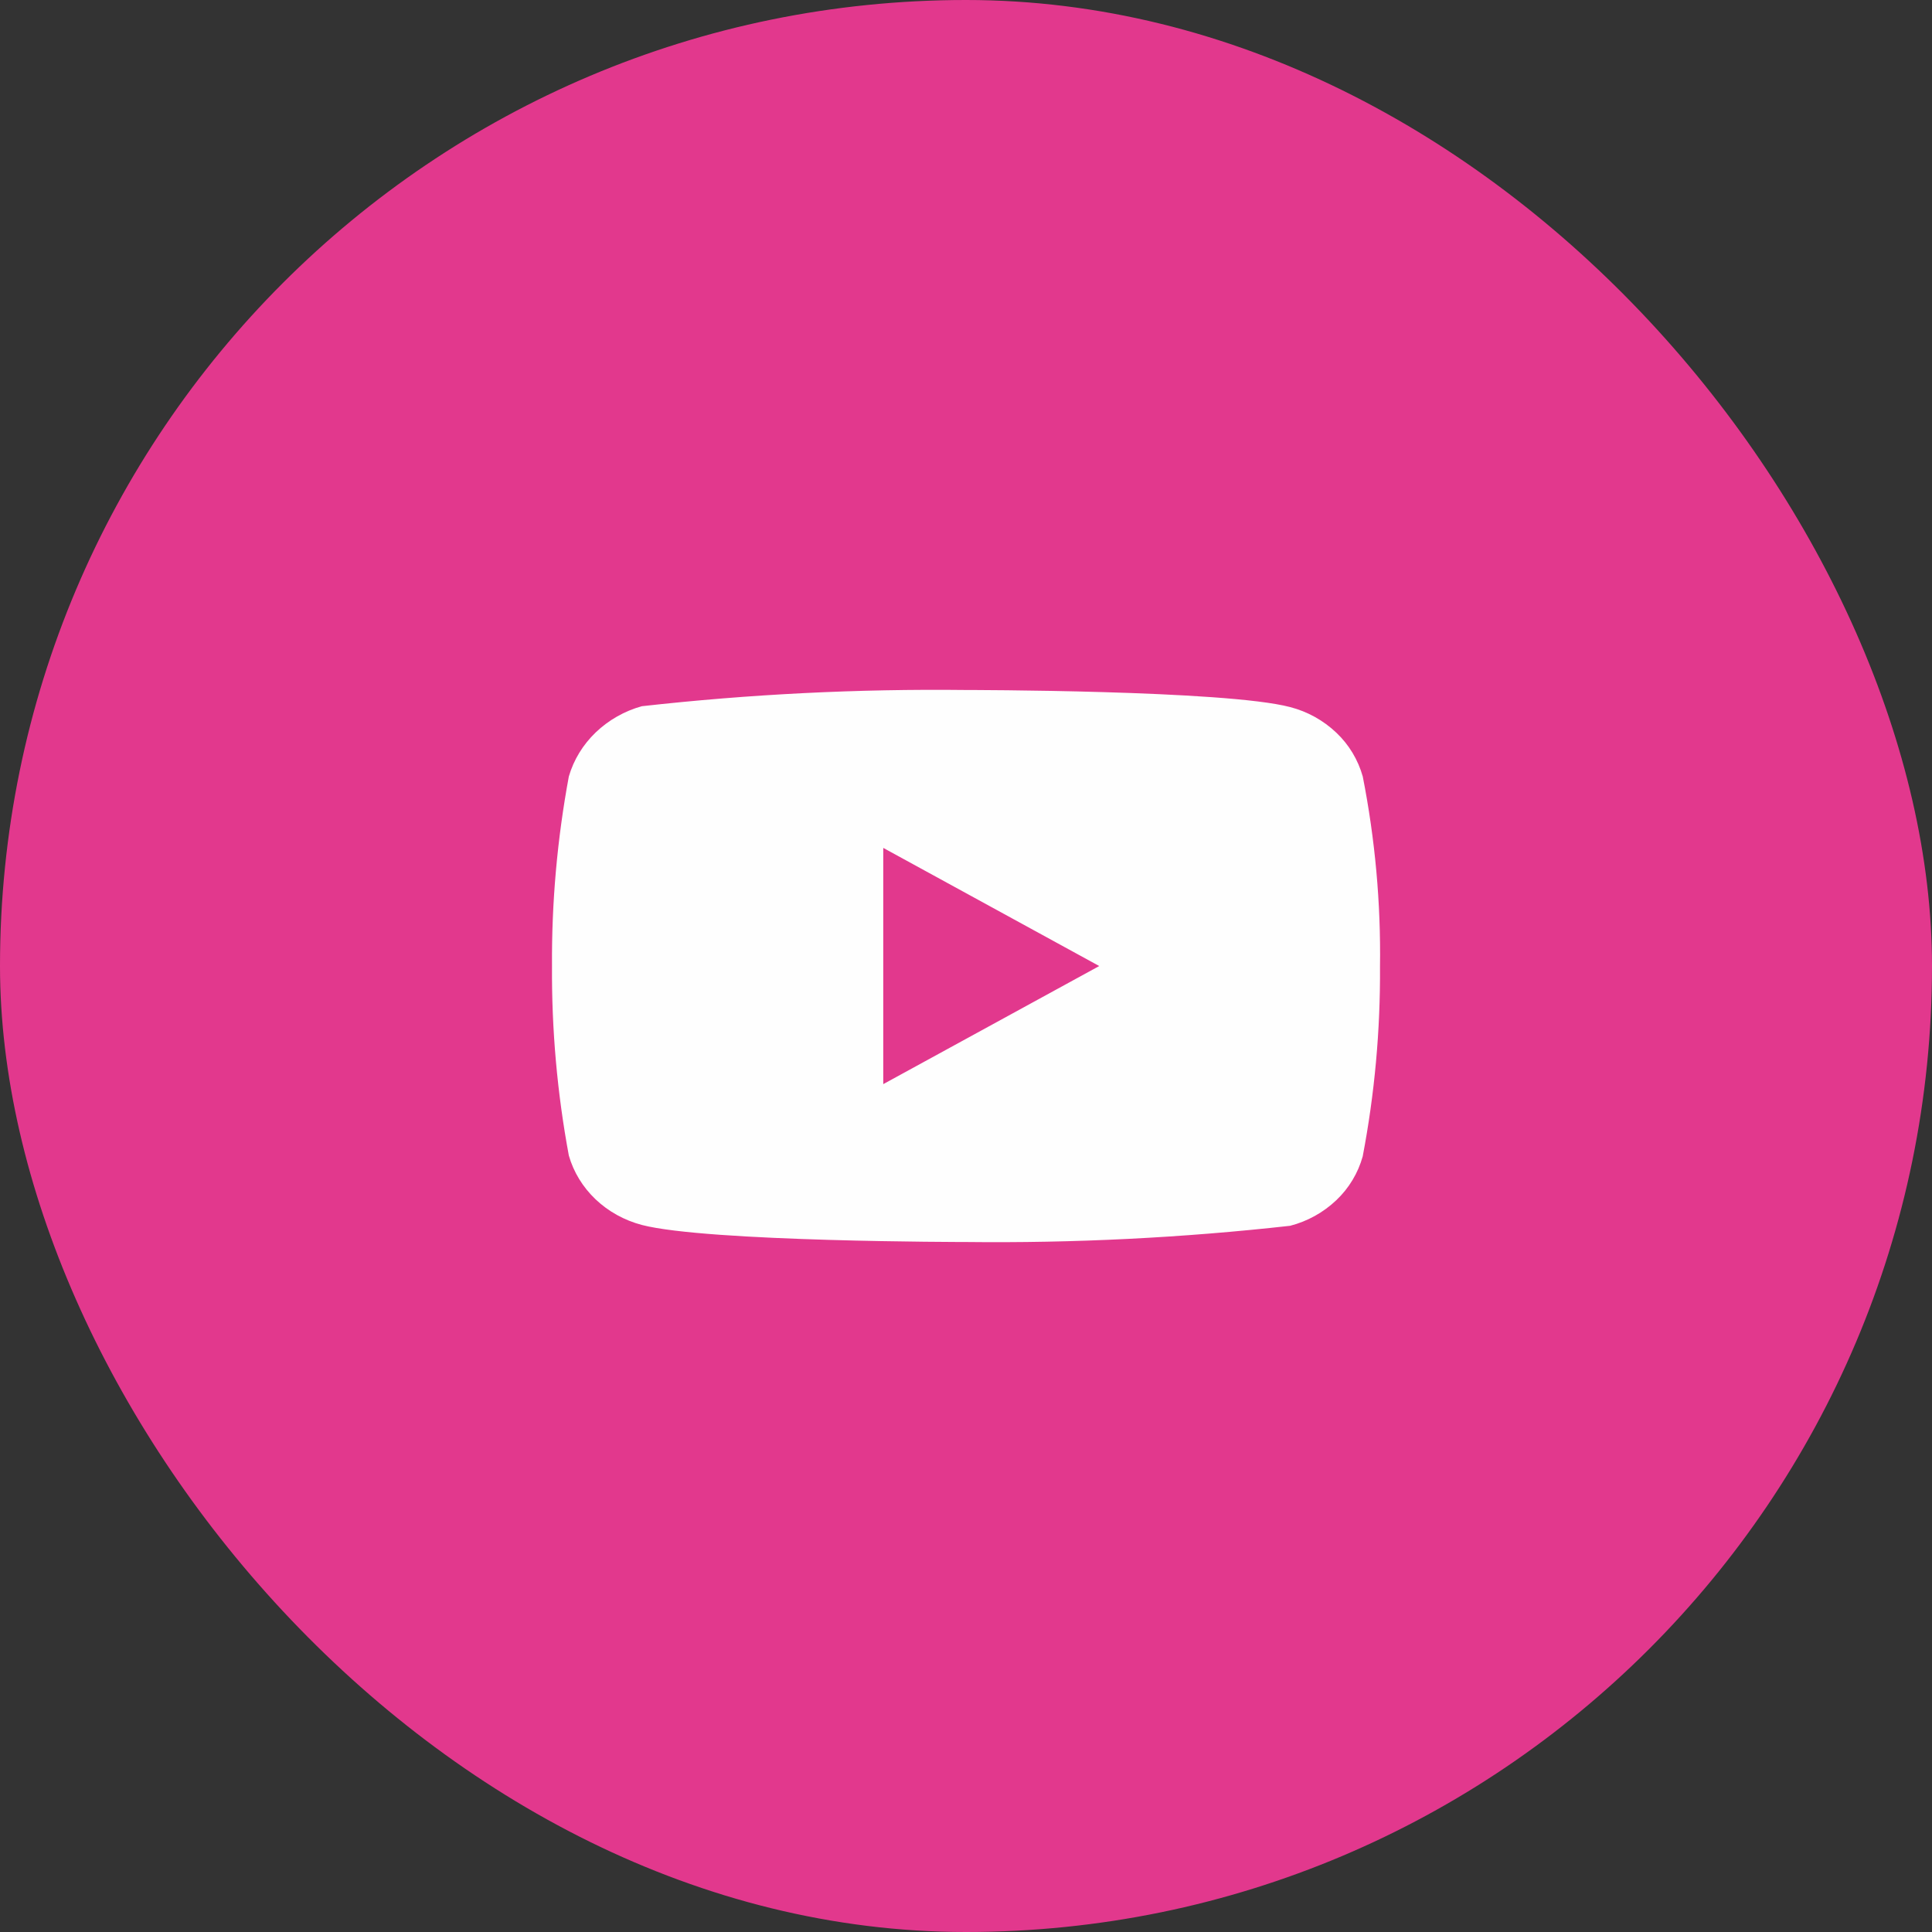 <svg width="56" height="56" viewBox="0 0 56 56" fill="none" xmlns="http://www.w3.org/2000/svg">
<rect x="0" y="0" width="56" height="56" fill="#333333" stroke="none"/>
<rect width="56" height="56" rx="28" fill="#E2388D"/>
<g clip-path="url(#clip0_131_452)">
<path d="M39.5 22.507C39.364 22.022 39.099 21.583 38.734 21.237C38.358 20.88 37.898 20.625 37.396 20.495C35.518 20 27.994 20 27.994 20C24.857 19.964 21.721 20.121 18.604 20.47C18.102 20.609 17.643 20.87 17.266 21.23C16.896 21.586 16.628 22.025 16.488 22.506C16.152 24.318 15.988 26.157 16 28C15.988 29.841 16.151 31.68 16.488 33.494C16.625 33.973 16.892 34.41 17.263 34.763C17.634 35.116 18.096 35.371 18.604 35.506C20.507 36 27.994 36 27.994 36C31.135 36.036 34.275 35.879 37.396 35.53C37.898 35.4 38.358 35.145 38.734 34.788C39.099 34.442 39.364 34.003 39.499 33.518C39.844 31.707 40.012 29.867 40 28.023C40.026 26.172 39.858 24.323 39.5 22.506V22.507ZM25.602 31.424V24.577L31.862 28.001L25.602 31.424Z" fill="#FEFEFE"/>
</g>
<defs>
<clipPath id="clip0_131_452">
<rect width="24" height="24" fill="white" transform="translate(16 16)"/>
</clipPath>
</defs>
</svg>

